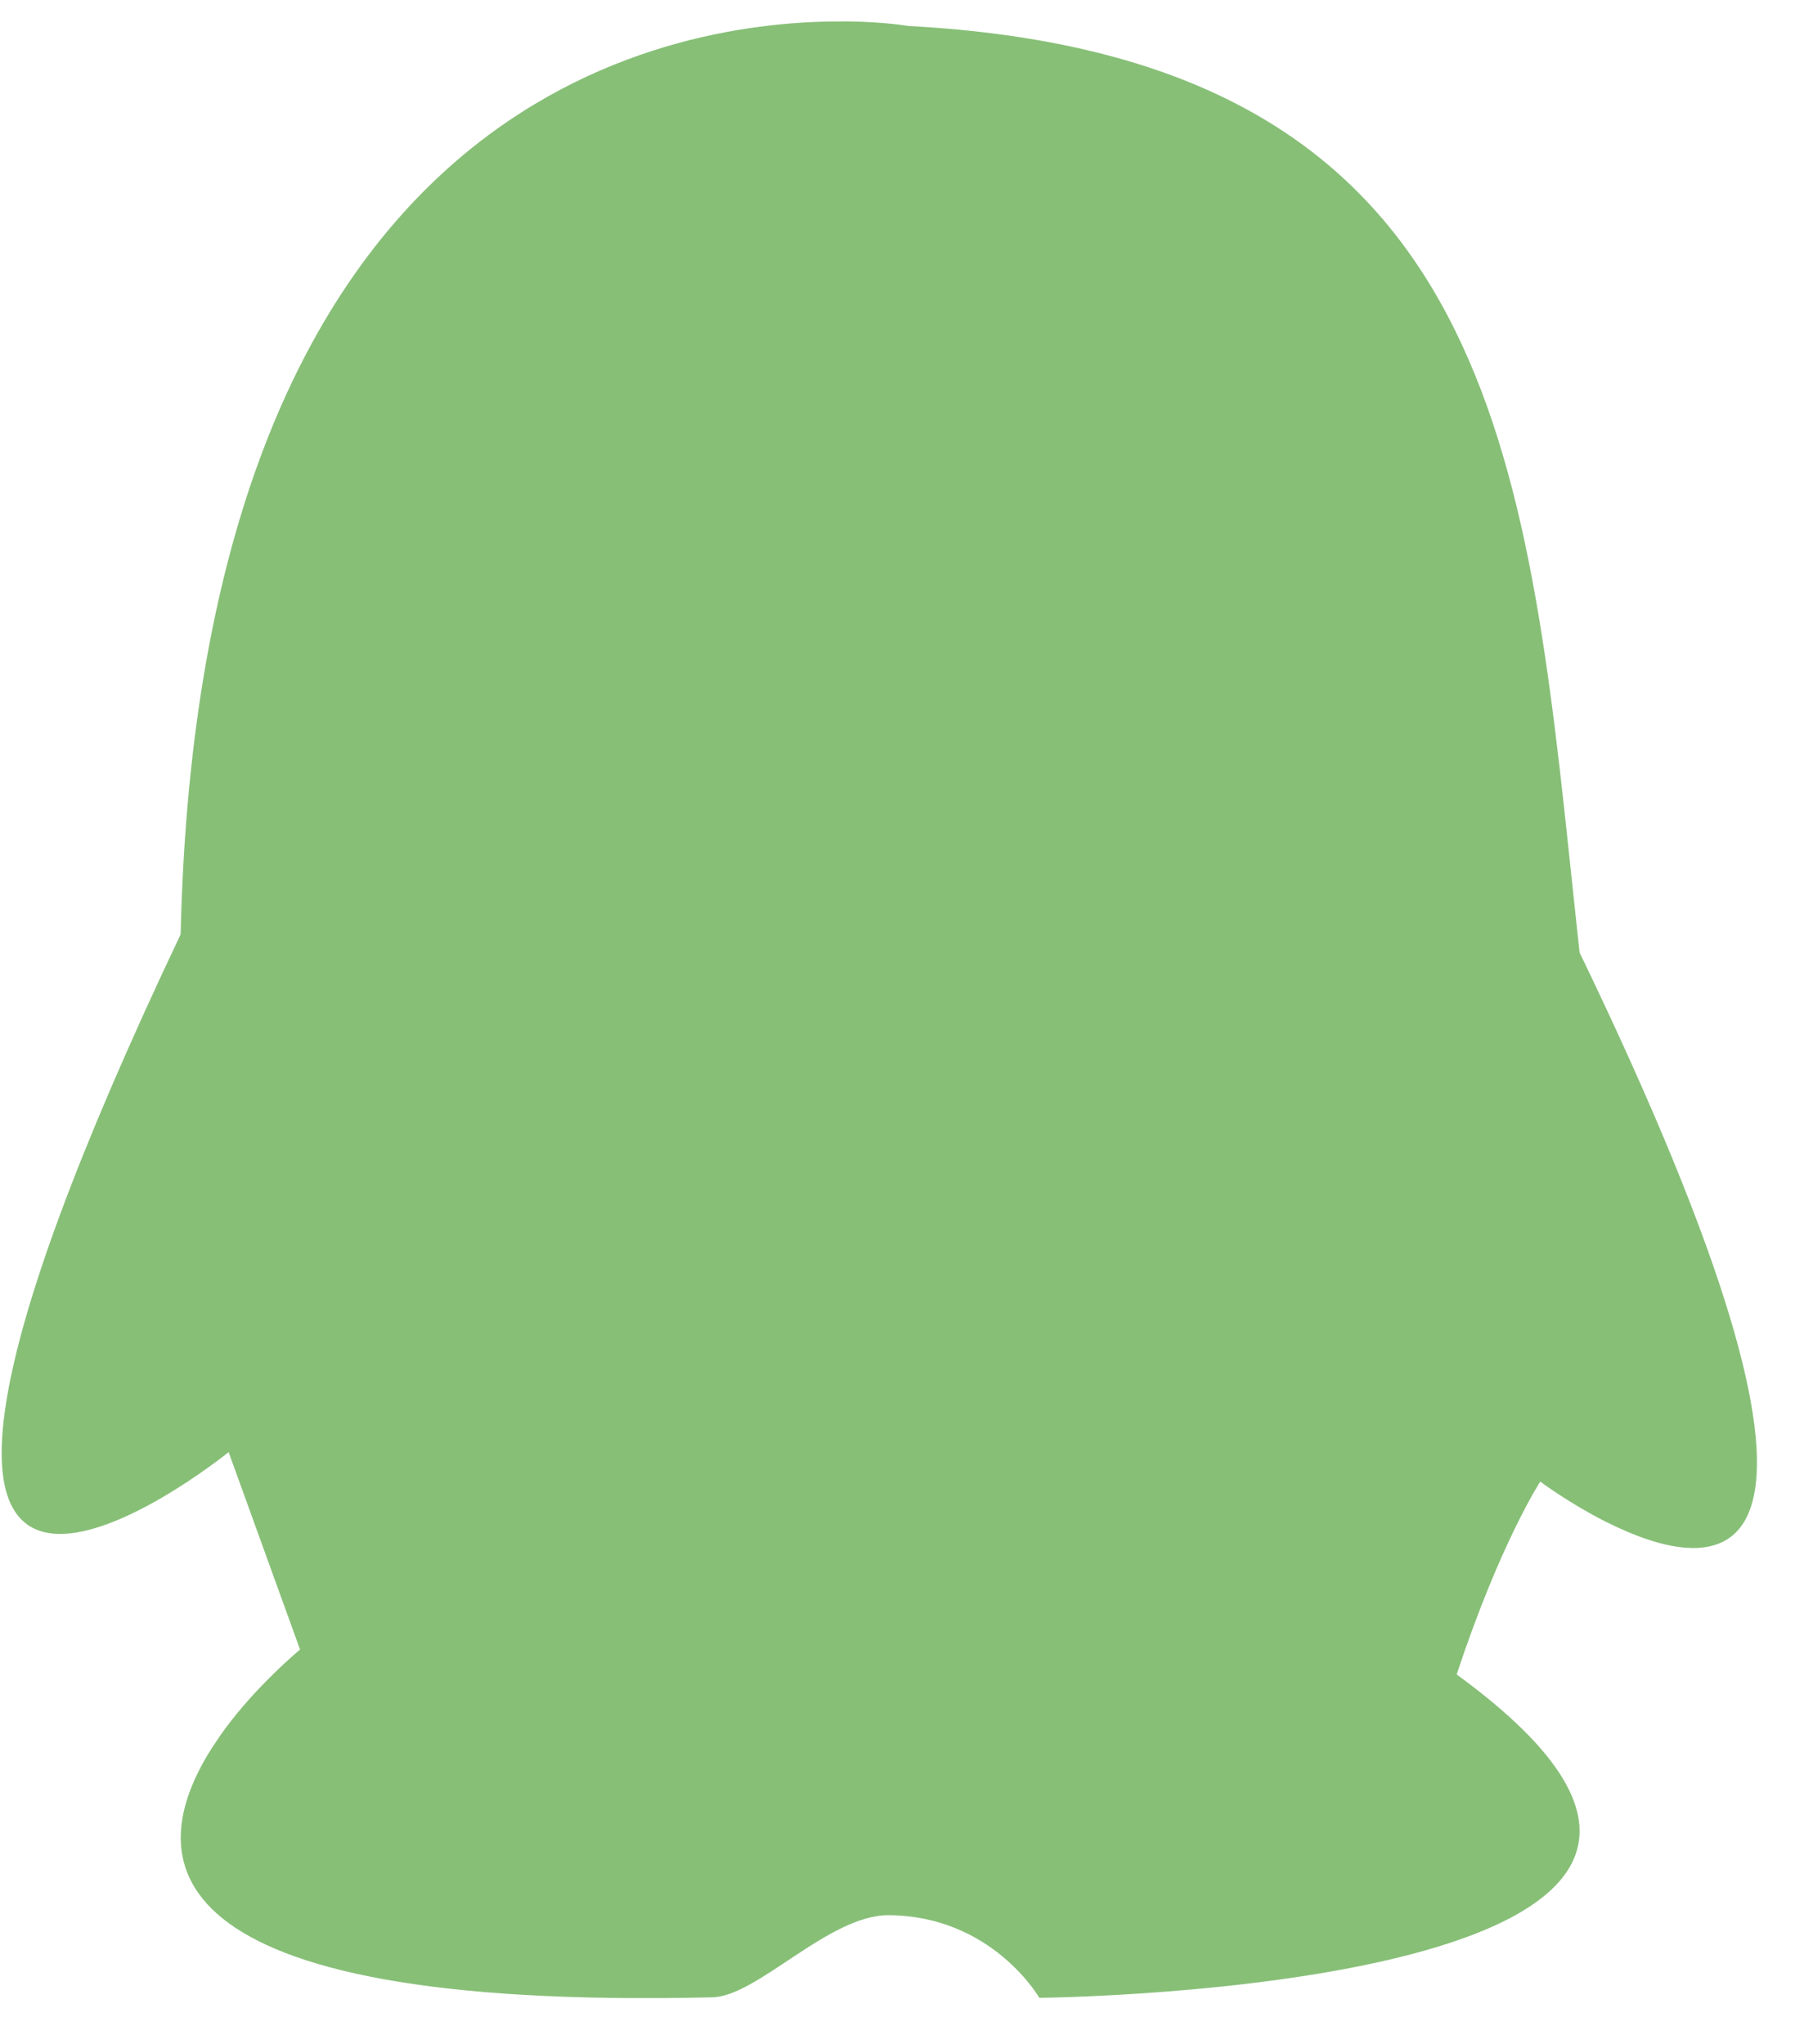 <?xml version="1.0" encoding="UTF-8"?><svg version="1.1" width="15px" height="17px" viewBox="0 0 15.0 17.0" xmlns="http://www.w3.org/2000/svg" xmlns:xlink="http://www.w3.org/1999/xlink"><defs><clipPath id="i0"><path d="M1920,0 L1920,2581 L0,2581 L0,0 L1920,0 Z"></path></clipPath><clipPath id="i1"><path d="M7.033,0 C7.347,0.004 7.537,0.038 7.537,0.038 C12.188,0.285 12.646,3.281 13.027,6.871 L13.073,7.305 L13.12,7.743 C15.653,12.99 14.348,12.947 13.434,12.523 L13.336,12.476 C13.032,12.322 12.793,12.143 12.793,12.143 C12.793,12.143 12.46,12.652 12.098,13.747 C15.699,16.371 8.628,16.436 8.628,16.436 C8.628,16.436 8.235,15.752 7.372,15.749 C6.872,15.749 6.277,16.432 5.902,16.432 C1.168,16.542 1.179,15.259 1.743,14.366 L1.819,14.252 C1.937,14.084 2.07,13.935 2.185,13.817 L2.259,13.743 C2.388,13.616 2.481,13.54 2.481,13.54 L1.887,11.898 C1.887,11.898 -2.079,15.105 1.488,7.592 C1.644,0.804 5.344,0.029 6.879,0.001 Z"></path></clipPath></defs><g transform="translate(-1613.0 -771.0)"><g clip-path="url(#i0)"><g transform="translate(1540.137 767.89)"><g transform="translate(72.877 3.288)"><g clip-path="url(#i1)"><polygon points="4.4408921e-16,-1.38777878e-17 14.595,-1.38777878e-17 14.595,16.438 4.4408921e-16,16.438 4.4408921e-16,-1.38777878e-17" stroke="none" fill="#87BF77"></polygon></g></g></g></g></g></svg>